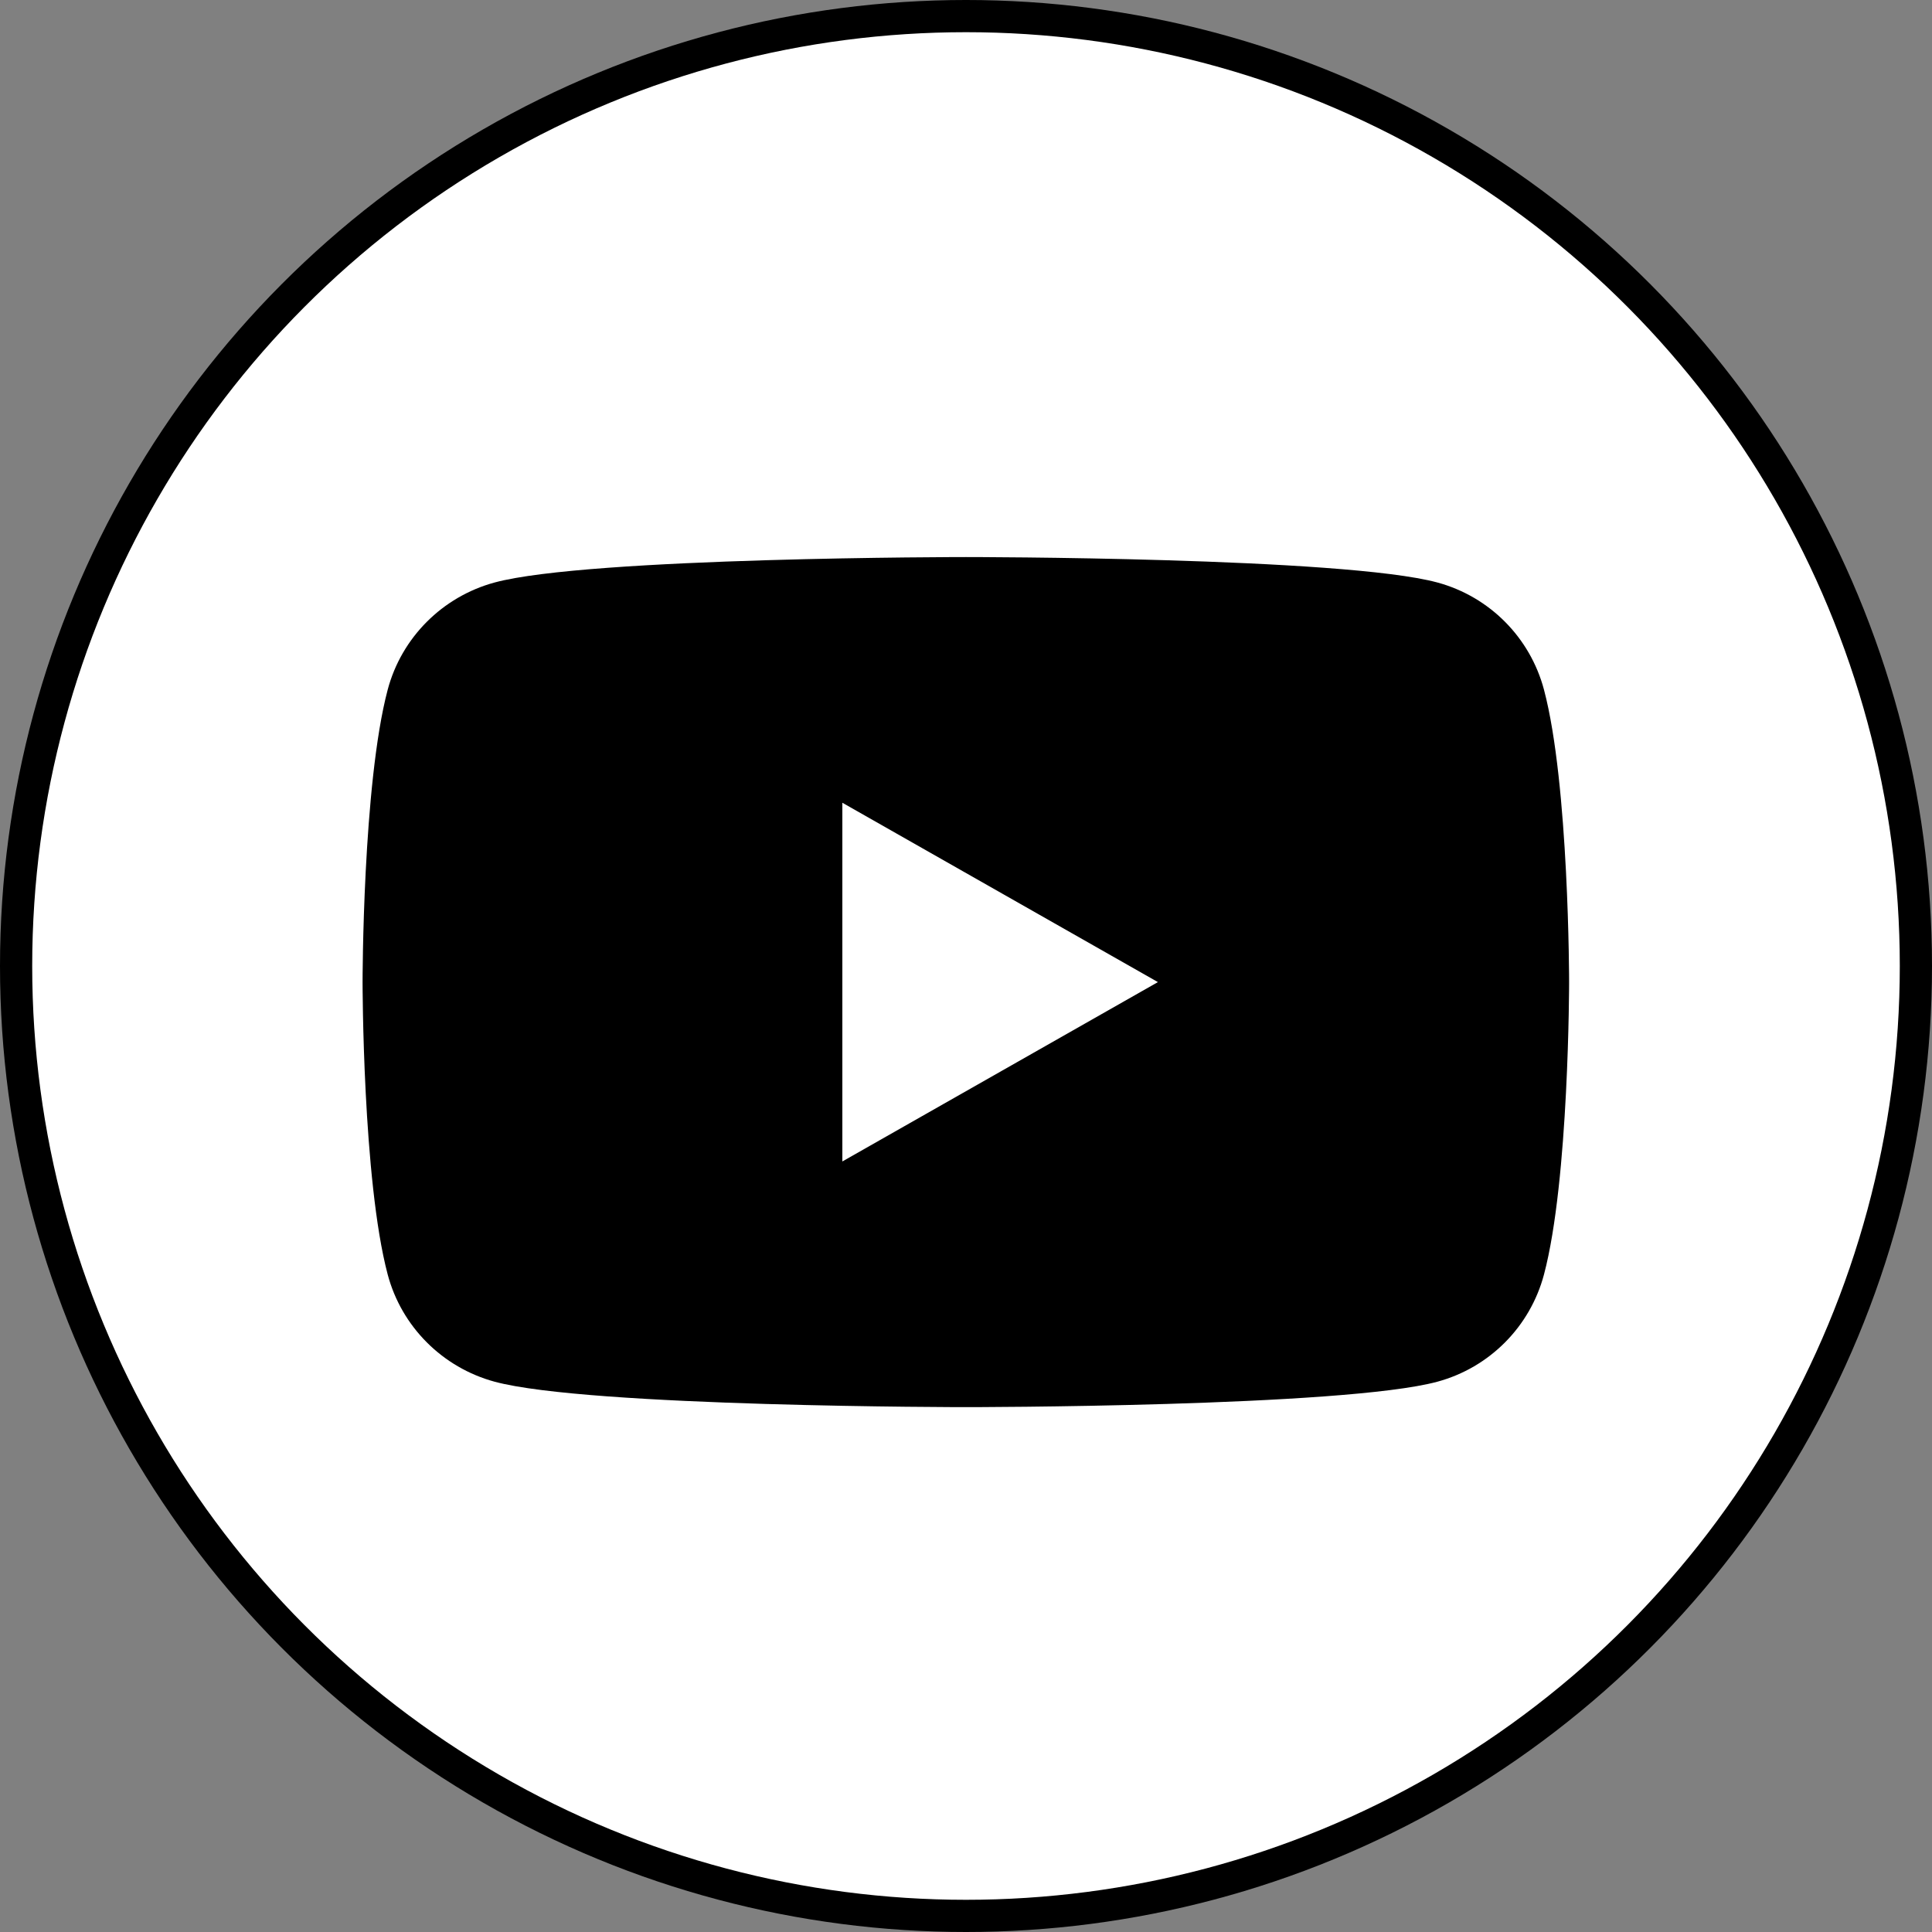 <svg xmlns="http://www.w3.org/2000/svg" viewBox="0 0 60 60" width="60" height="60"><rect x="0" y="0" width="60" height="60" fill="#808080" stroke="none"/><circle fill="#000" cx="30" cy="30" r="30"/><circle fill="#fff" cx="30" cy="30" r="29"/><path fill="#000" d="M47.95,21.42c-.43-1.62-1.69-2.89-3.31-3.33-2.92-.79-14.64-.79-14.64-.79,0,0-11.72,0-14.64.79-1.62.44-2.89,1.71-3.32,3.33-.78,2.94-.78,9.08-.78,9.08,0,0,0,6.14.78,9.08.43,1.62,1.7,2.89,3.32,3.33,2.92.79,14.64.79,14.64.79,0,0,11.72,0,14.64-.79,1.62-.44,2.88-1.71,3.31-3.33.78-2.94.78-9.08.78-9.08,0,0,0-6.14-.78-9.08M26.16,36.07v-11.14l9.8,5.57-9.8,5.57Z"/></svg>